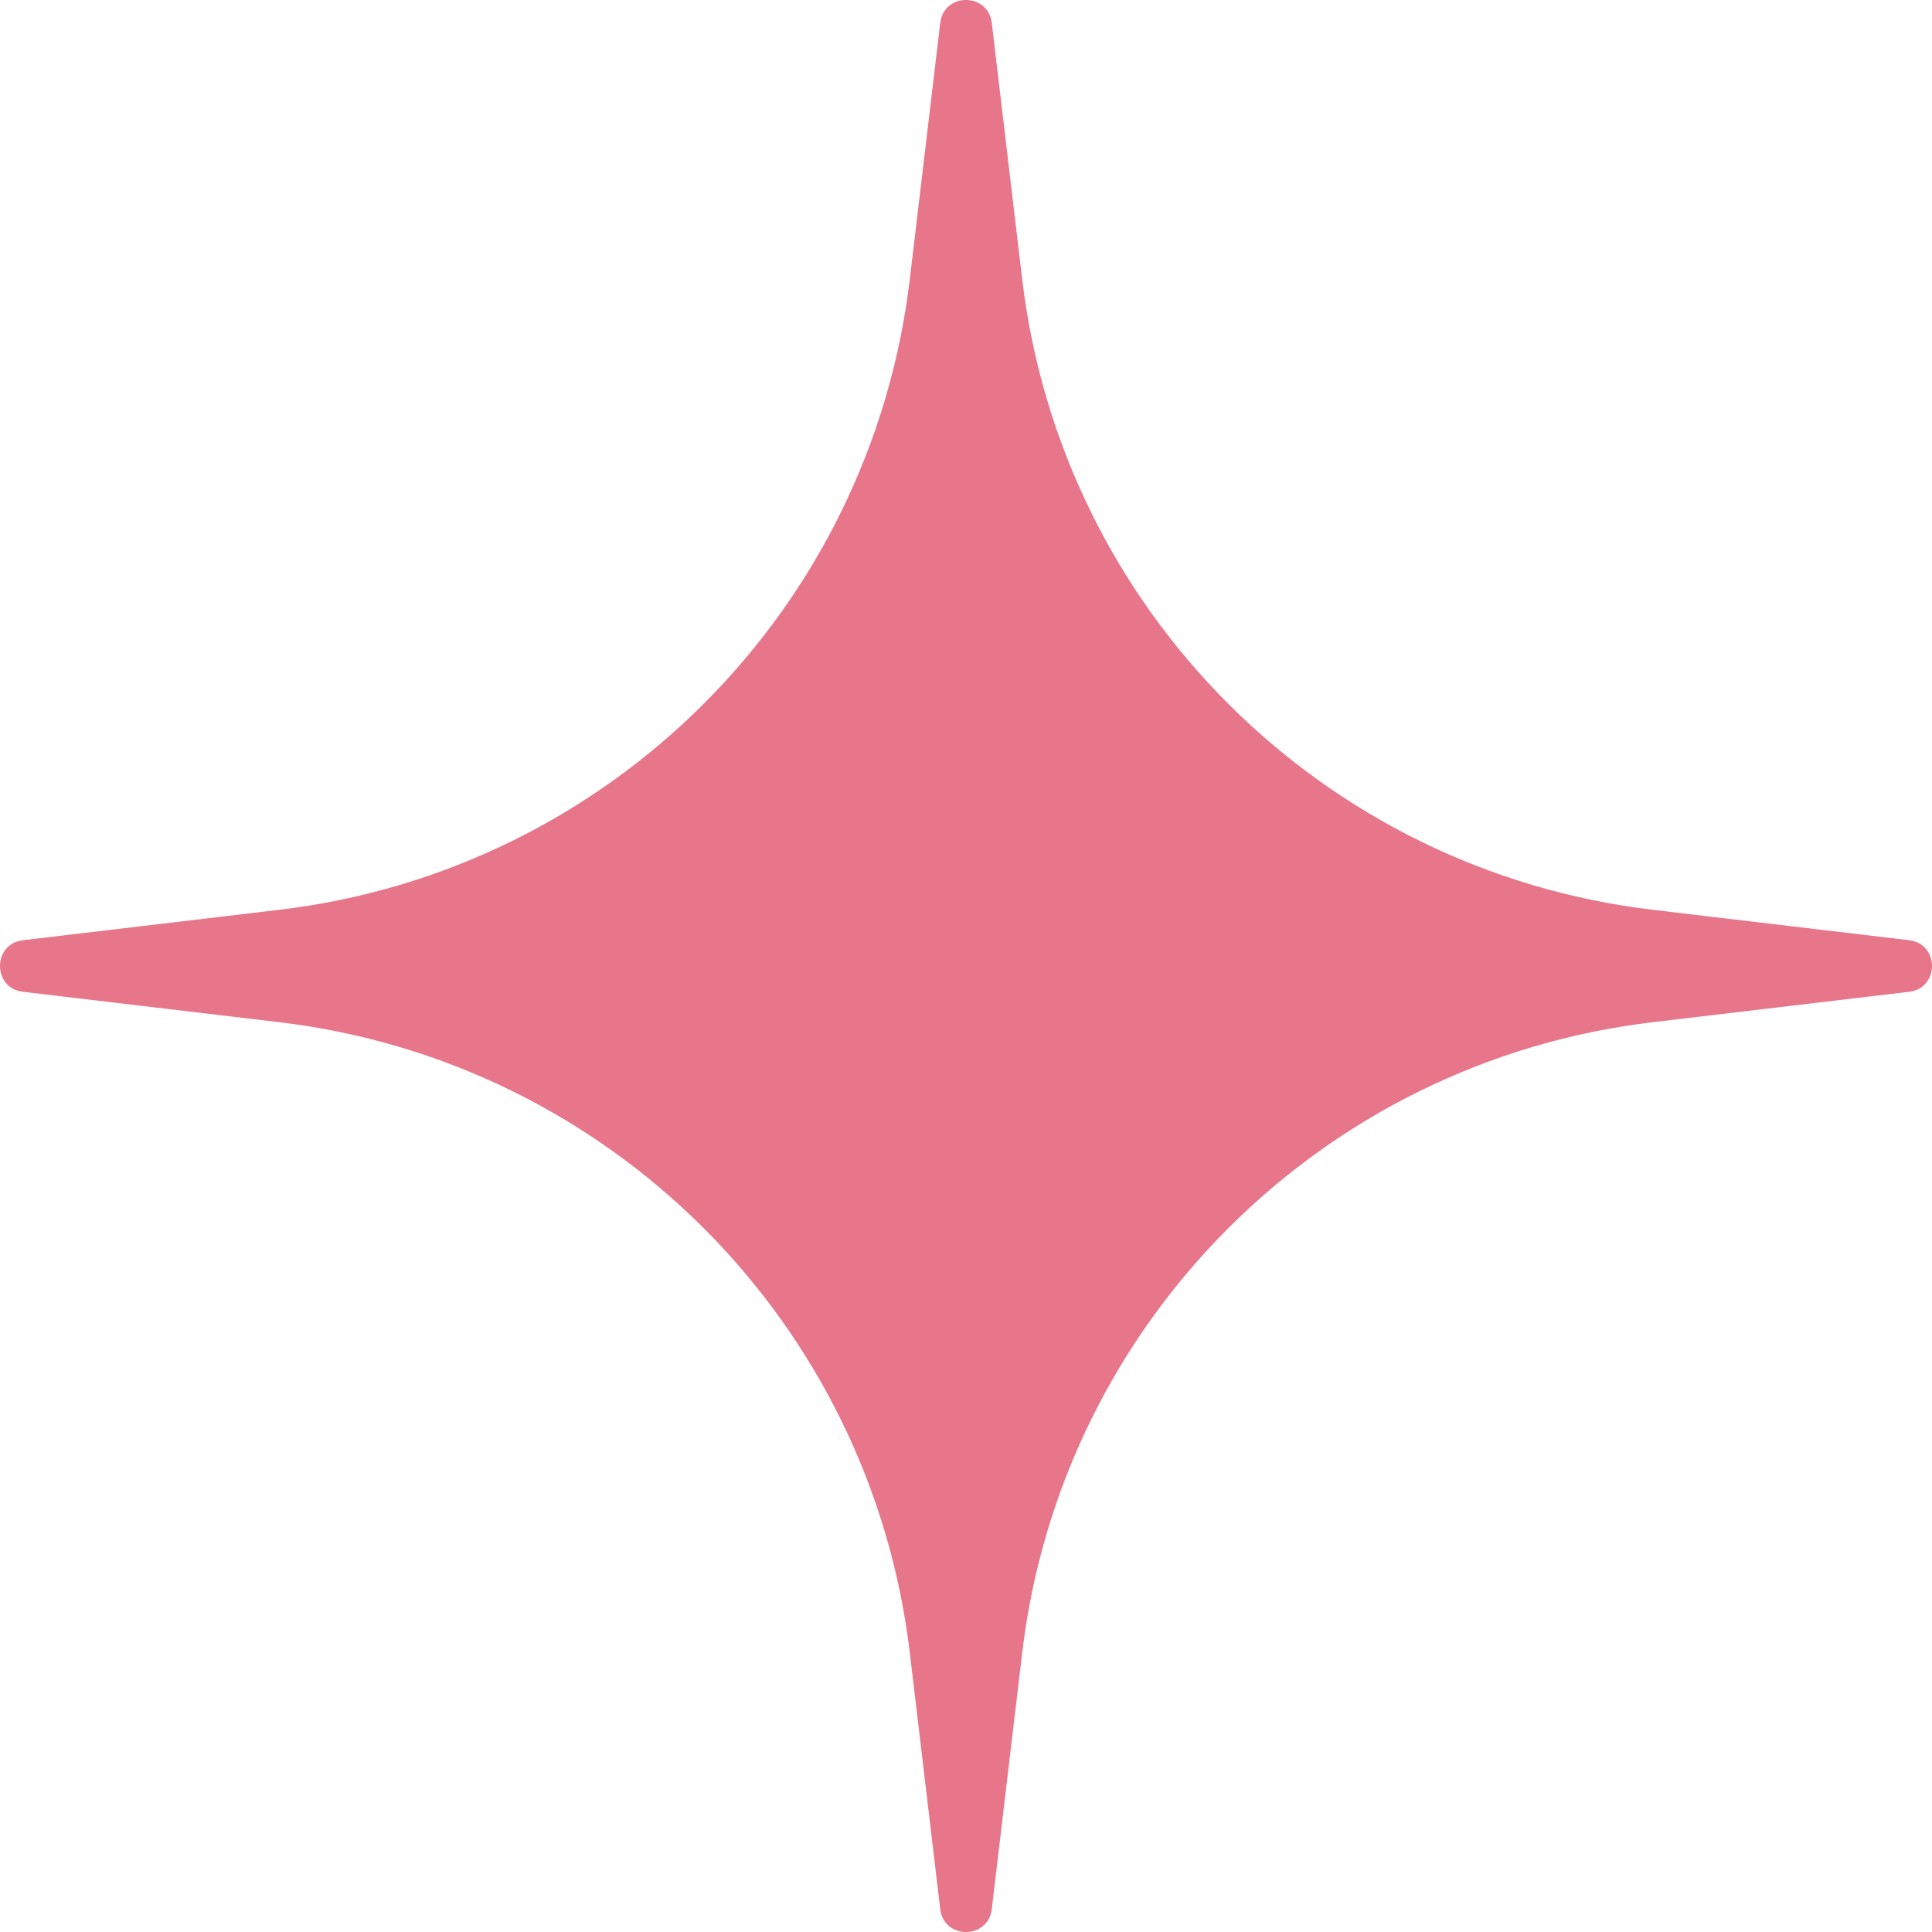 <svg width="89" height="89" viewBox="0 0 89 89" fill="none" xmlns="http://www.w3.org/2000/svg">
<path d="M43.312 1.055C43.48 -0.352 45.52 -0.352 45.688 1.055L47.088 12.855C48.895 28.091 60.908 40.105 76.145 41.912L87.945 43.312C89.352 43.48 89.352 45.52 87.945 45.688L76.145 47.088C60.908 48.895 48.895 60.908 47.088 76.145L45.688 87.945C45.52 89.352 43.48 89.352 43.312 87.945L41.912 76.145C40.105 60.908 28.091 48.895 12.855 47.088L1.055 45.688C-0.352 45.52 -0.352 43.48 1.055 43.312L12.855 41.912C28.091 40.105 40.105 28.091 41.912 12.855L43.312 1.055Z" fill="#E8768B"/>
</svg>
